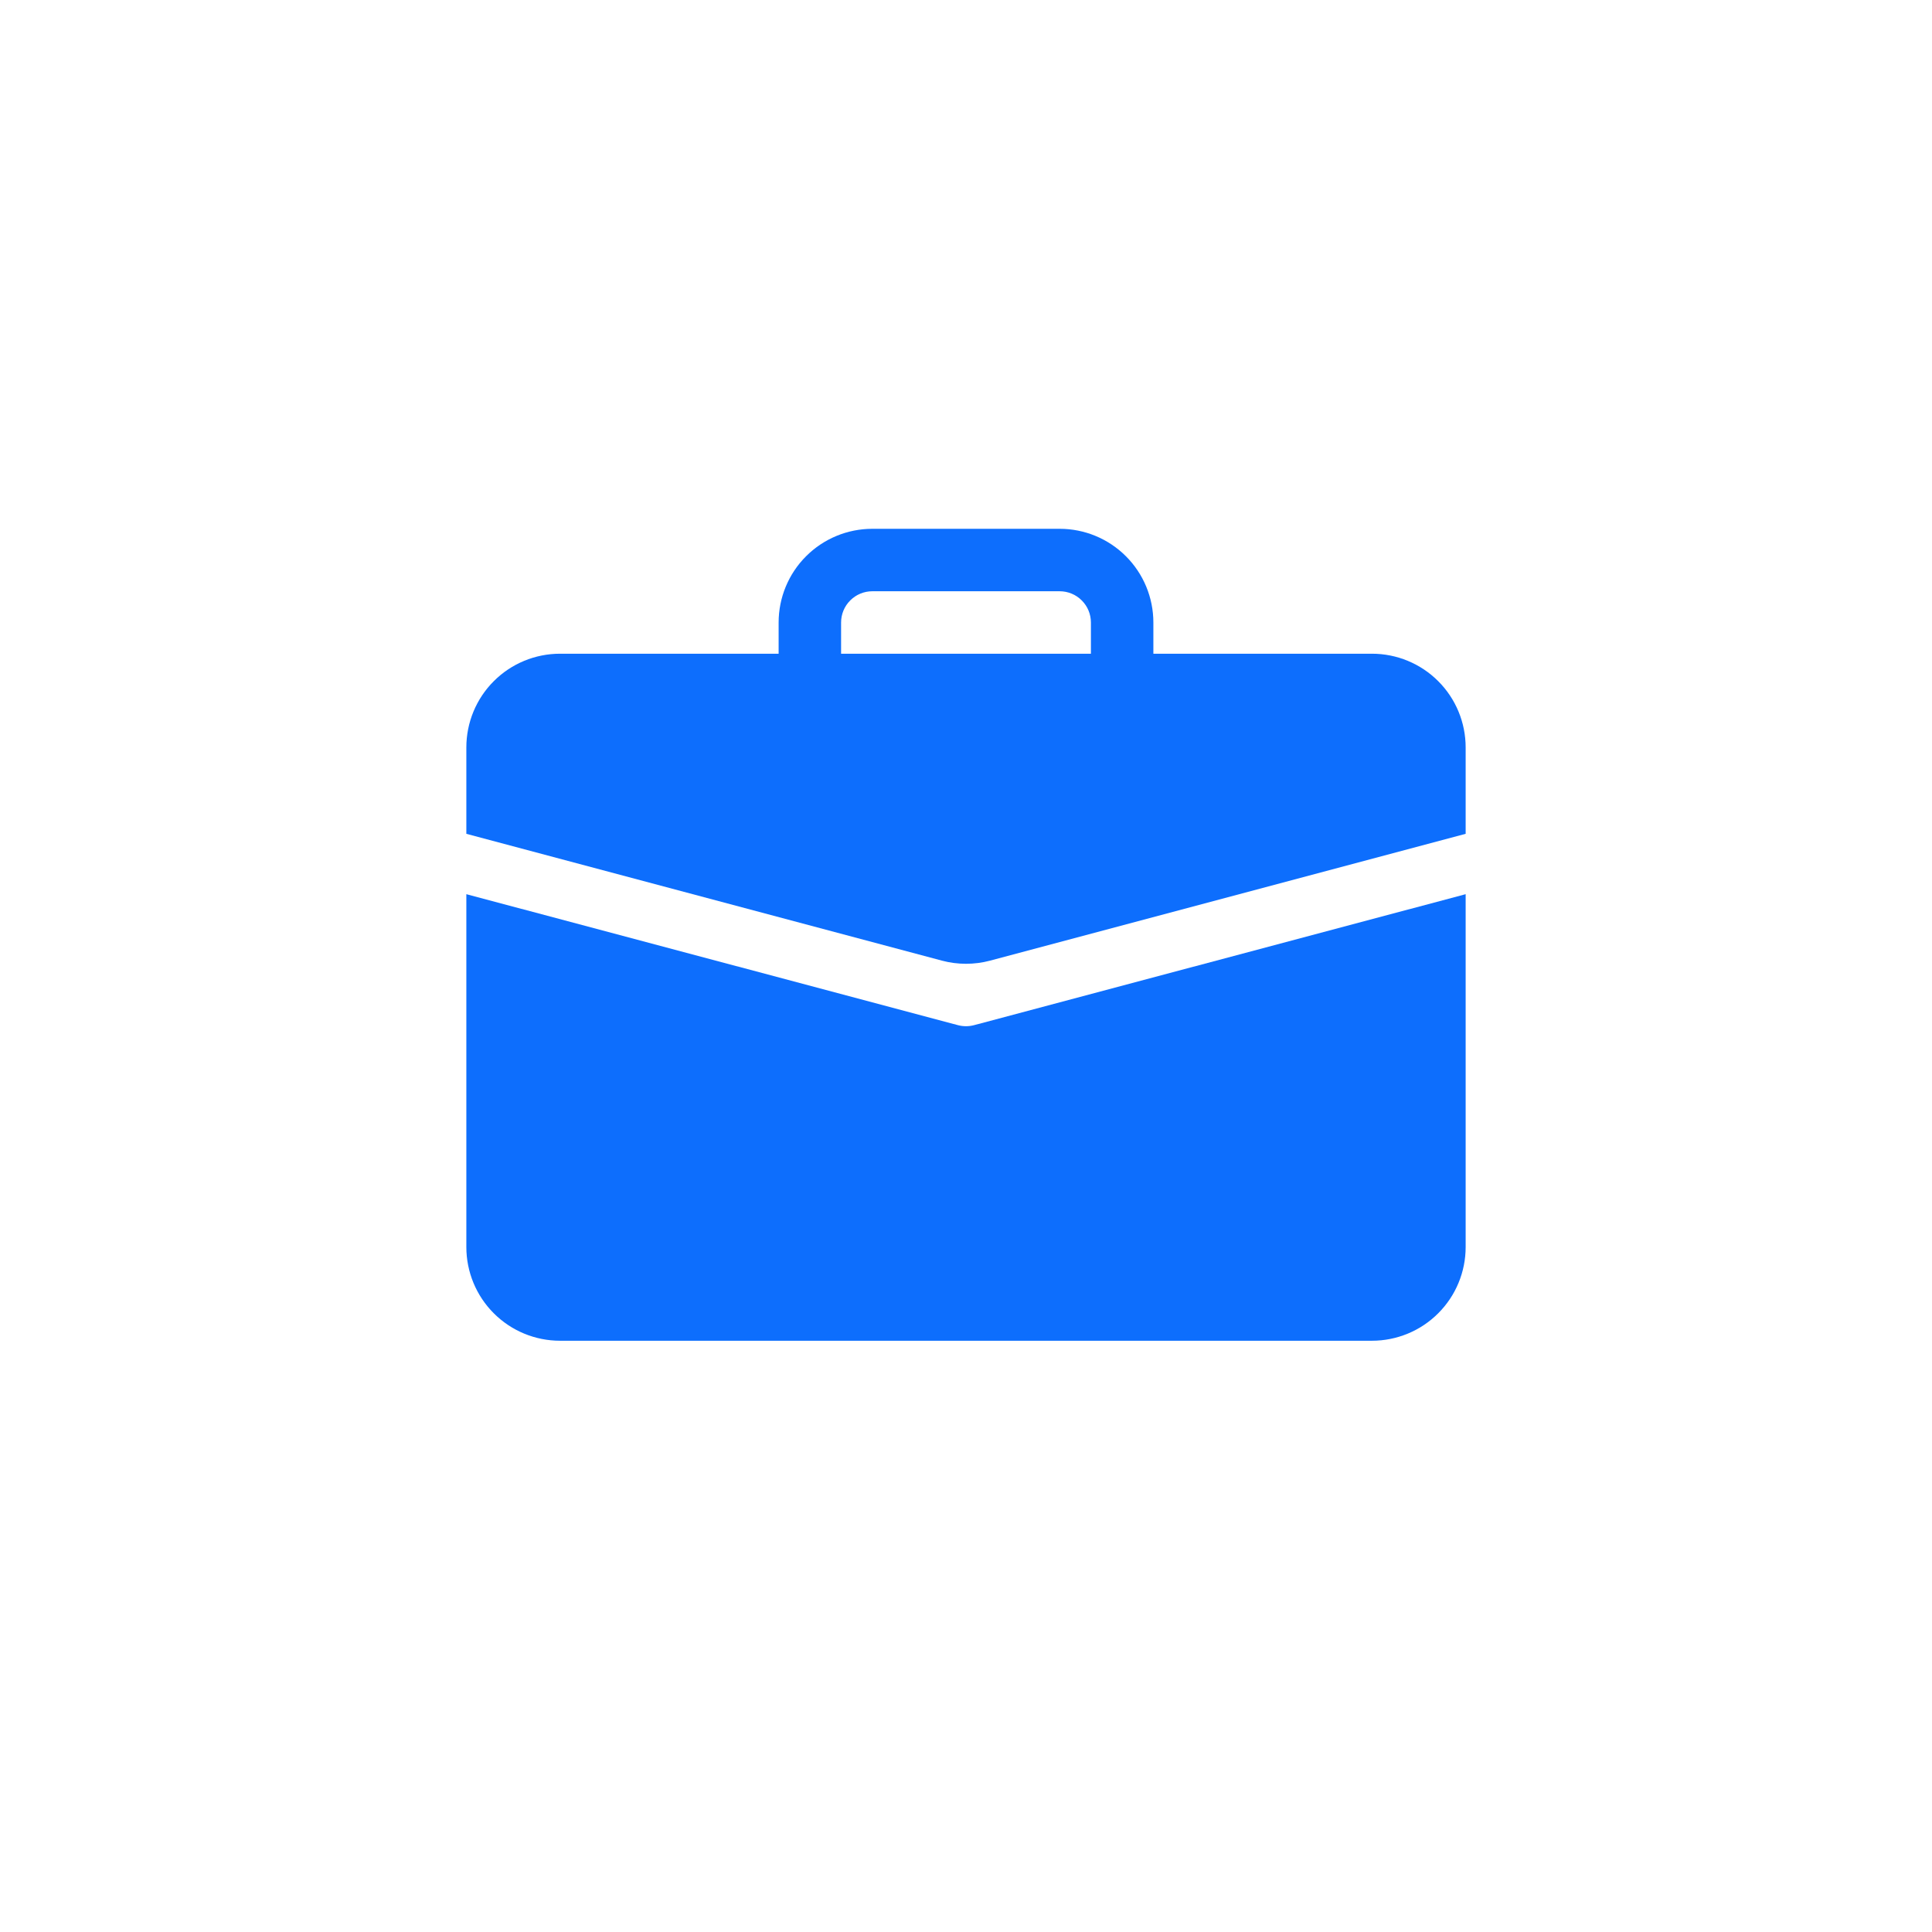 <svg width="58" height="58" viewBox="0 0 58 58" fill="none" xmlns="http://www.w3.org/2000/svg">
<path d="M26.188 15.875C25.442 15.875 24.726 16.171 24.199 16.699C23.671 17.226 23.375 17.942 23.375 18.688V19.625H16.812C16.067 19.625 15.351 19.921 14.824 20.449C14.296 20.976 14 21.692 14 22.438V25.032L28.276 28.839C28.75 28.965 29.25 28.965 29.724 28.839L44 25.032V22.438C44 21.692 43.704 20.976 43.176 20.449C42.649 19.921 41.933 19.625 41.188 19.625H34.625V18.688C34.625 17.942 34.329 17.226 33.801 16.699C33.274 16.171 32.558 15.875 31.812 15.875H26.188ZM26.188 17.75H31.812C32.061 17.75 32.3 17.849 32.475 18.025C32.651 18.2 32.75 18.439 32.75 18.688V19.625H25.25V18.688C25.25 18.439 25.349 18.2 25.525 18.025C25.7 17.849 25.939 17.75 26.188 17.75Z" fill="#0D6EFD"/>
<path d="M14 37.438C14 38.183 14.296 38.899 14.824 39.426C15.351 39.954 16.067 40.25 16.812 40.25H41.188C41.933 40.25 42.649 39.954 43.176 39.426C43.704 38.899 44 38.183 44 37.438V26.844L29.242 30.776C29.083 30.818 28.917 30.818 28.758 30.776L14 26.844V37.438Z" fill="#0D6EFD"/>
</svg>
